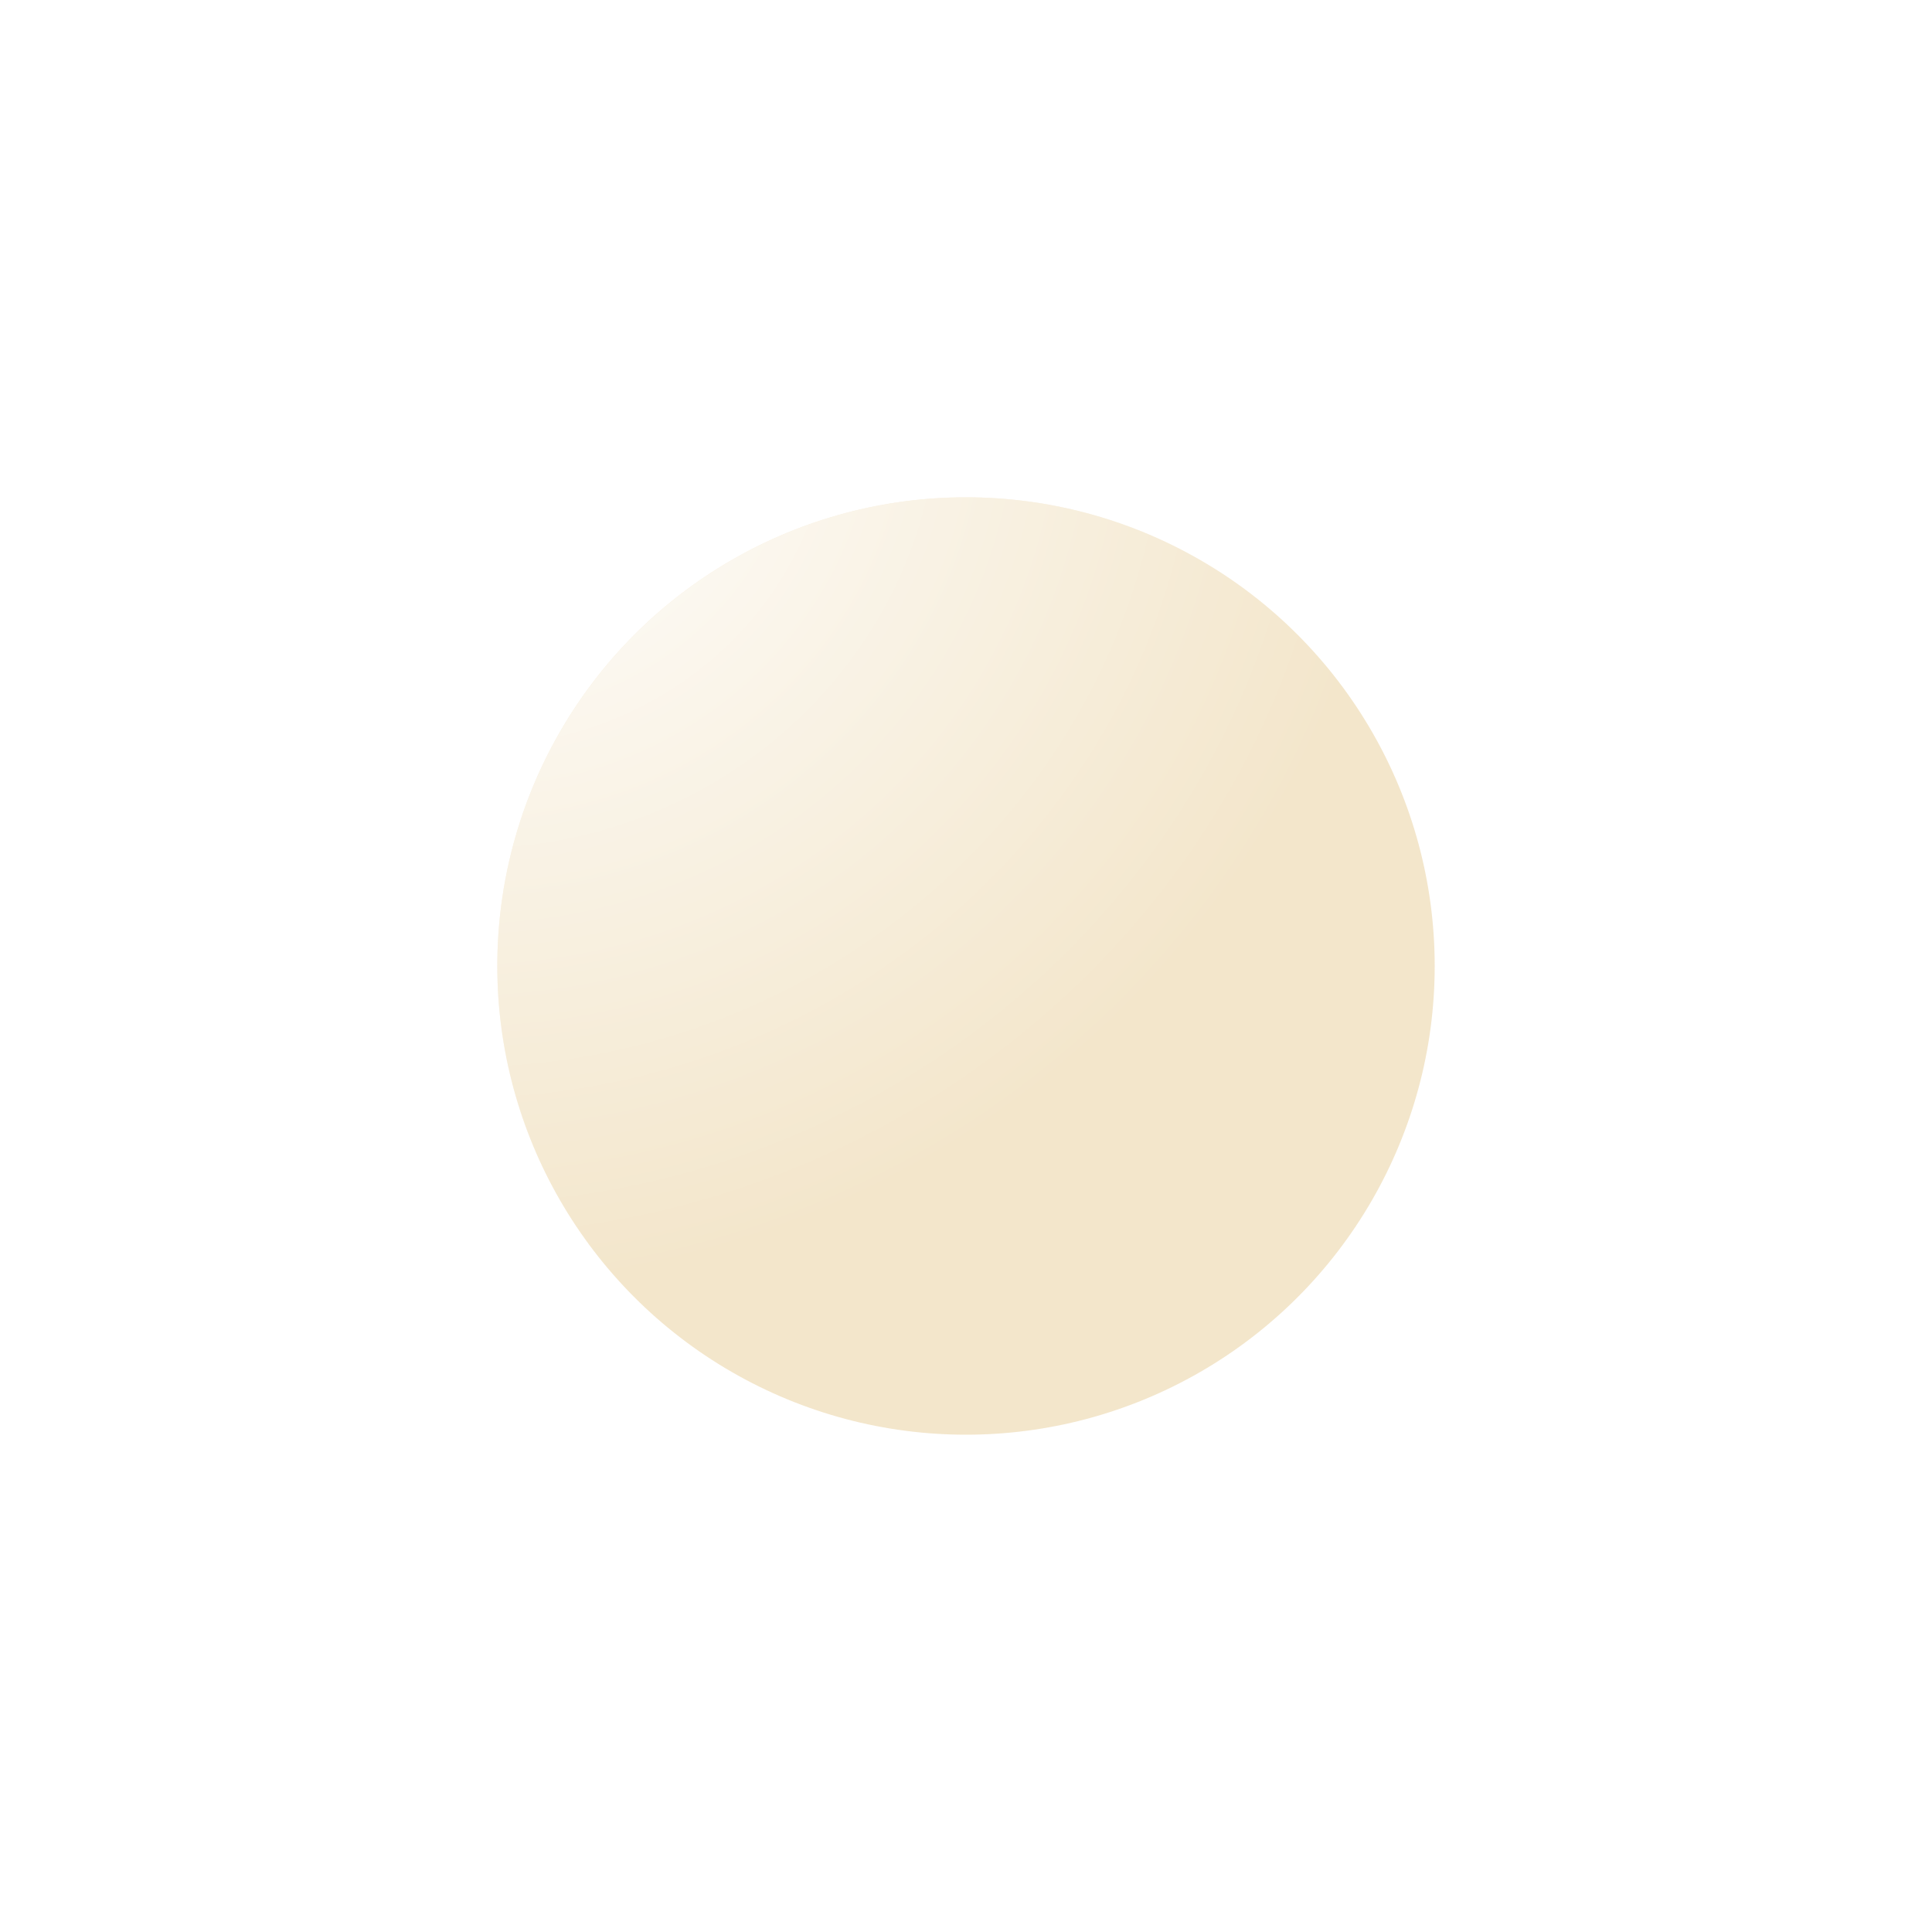 <?xml version="1.0" encoding="UTF-8"?> <svg xmlns="http://www.w3.org/2000/svg" width="777" height="777" viewBox="0 0 777 777" fill="none"> <g opacity="0.3" filter="url(#filter0_f_529_300)"> <circle cx="388.5" cy="388.5" r="188.5" fill="#D7AB51"></circle> <circle cx="388.5" cy="388.5" r="188.5" fill="url(#paint0_radial_529_300)" style="mix-blend-mode:overlay"></circle> </g> <defs> <filter id="filter0_f_529_300" x="0" y="0" width="777" height="777" filterUnits="userSpaceOnUse" color-interpolation-filters="sRGB"> <feFlood flood-opacity="0" result="BackgroundImageFix"></feFlood> <feBlend mode="normal" in="SourceGraphic" in2="BackgroundImageFix" result="shape"></feBlend> <feGaussianBlur stdDeviation="100" result="effect1_foregroundBlur_529_300"></feGaussianBlur> </filter> <radialGradient id="paint0_radial_529_300" cx="0" cy="0" r="1" gradientUnits="userSpaceOnUse" gradientTransform="translate(200 167.362) rotate(60.191) scale(347.744 367.265)"> <stop stop-color="white"></stop> <stop offset="1" stop-color="white" stop-opacity="0"></stop> </radialGradient> </defs> </svg> 